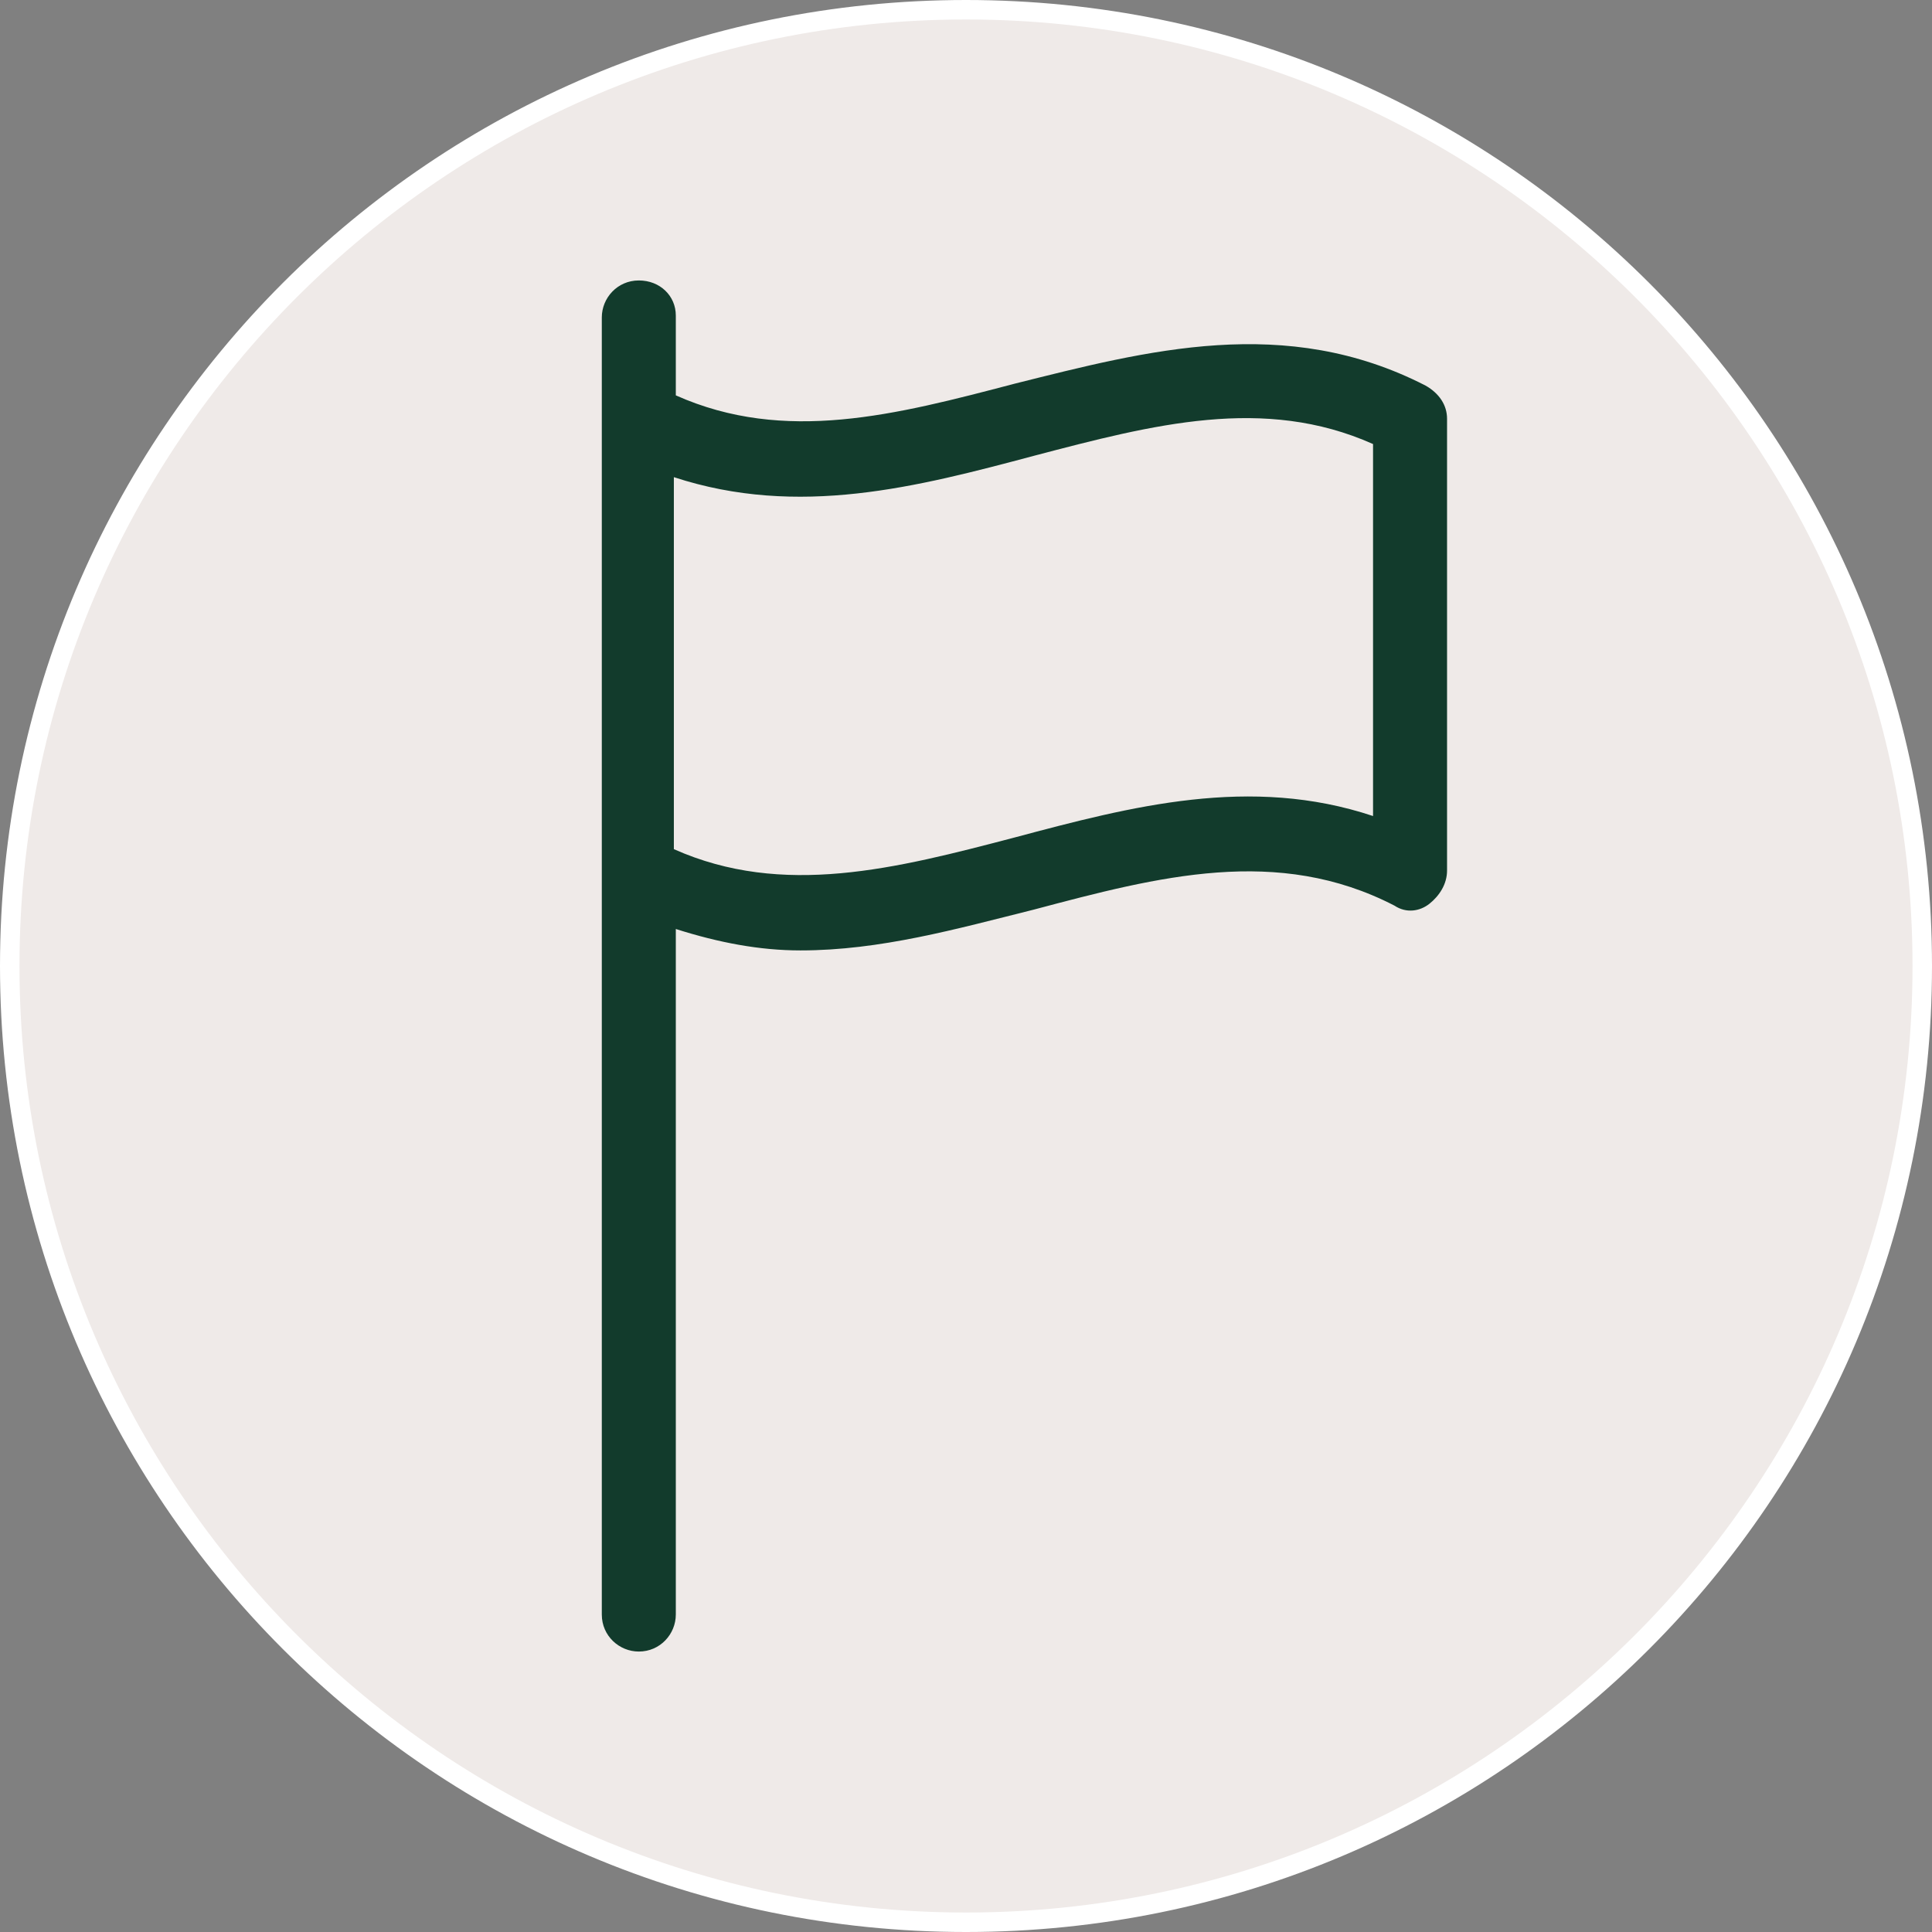 <?xml version="1.0" encoding="UTF-8"?>
<!-- Generator: Adobe Illustrator 24.0.3, SVG Export Plug-In . SVG Version: 6.00 Build 0)  -->
<svg xmlns="http://www.w3.org/2000/svg" xmlns:xlink="http://www.w3.org/1999/xlink" version="1.1" id="Livello_1" x="0px" y="0px" viewBox="0 0 99.2 99.2" style="enable-background:new 0 0 99.2 99.2;" xml:space="preserve">
<rect x="0" y="0" width="99.2" height="99.2" fill="#808080" stroke="none"/>
<style type="text/css">
	.st0{fill:#EFEAE8;}
	.st1{fill:#FFFFFF;}
	.st2{fill:#123B2C;}
</style>
<g>
	<circle class="st0" cx="49.6" cy="49.6" r="49.1"></circle>
	<path class="st1" d="M49.6,1c26.8,0,48.6,21.8,48.6,48.6S76.4,98.2,49.6,98.2S1,76.4,1,49.6S22.8,1,49.6,1 M49.6,0   C22.2,0,0,22.2,0,49.6s22.2,49.6,49.6,49.6S99.2,77,99.2,49.6S77,0,49.6,0L49.6,0z"></path>
</g>
<path class="st2" d="M32.8,14.4c-1.1,0-1.9,0.9-1.9,1.9v66.6c0,1.1,0.9,1.9,1.9,1.9c1.1,0,1.9-0.9,1.9-1.9V47.7  c2.2,0.7,4.3,1.1,6.4,1.1c4.1,0,8-1.1,12-2.1c6.4-1.7,12.5-3.3,18.5-0.2c0.6,0.4,1.3,0.3,1.8-0.1c0.5-0.4,0.9-1,0.9-1.7l0-23.2  c0-0.7-0.4-1.3-1.1-1.7C66,16.1,58.9,18,52.1,19.7c-6.1,1.6-11.8,3.1-17.4,0.6v-4.1C34.7,15.2,33.9,14.4,32.8,14.4L32.8,14.4z   M53.1,23.4c6.1-1.6,11.8-3.1,17.4-0.6v19.1c-6.3-2.1-12.4-0.5-18.4,1.1c-6.1,1.6-11.9,3.1-17.5,0.6V24.5C41,26.6,47.1,25,53.1,23.4  L53.1,23.4z"></path>
</svg>
